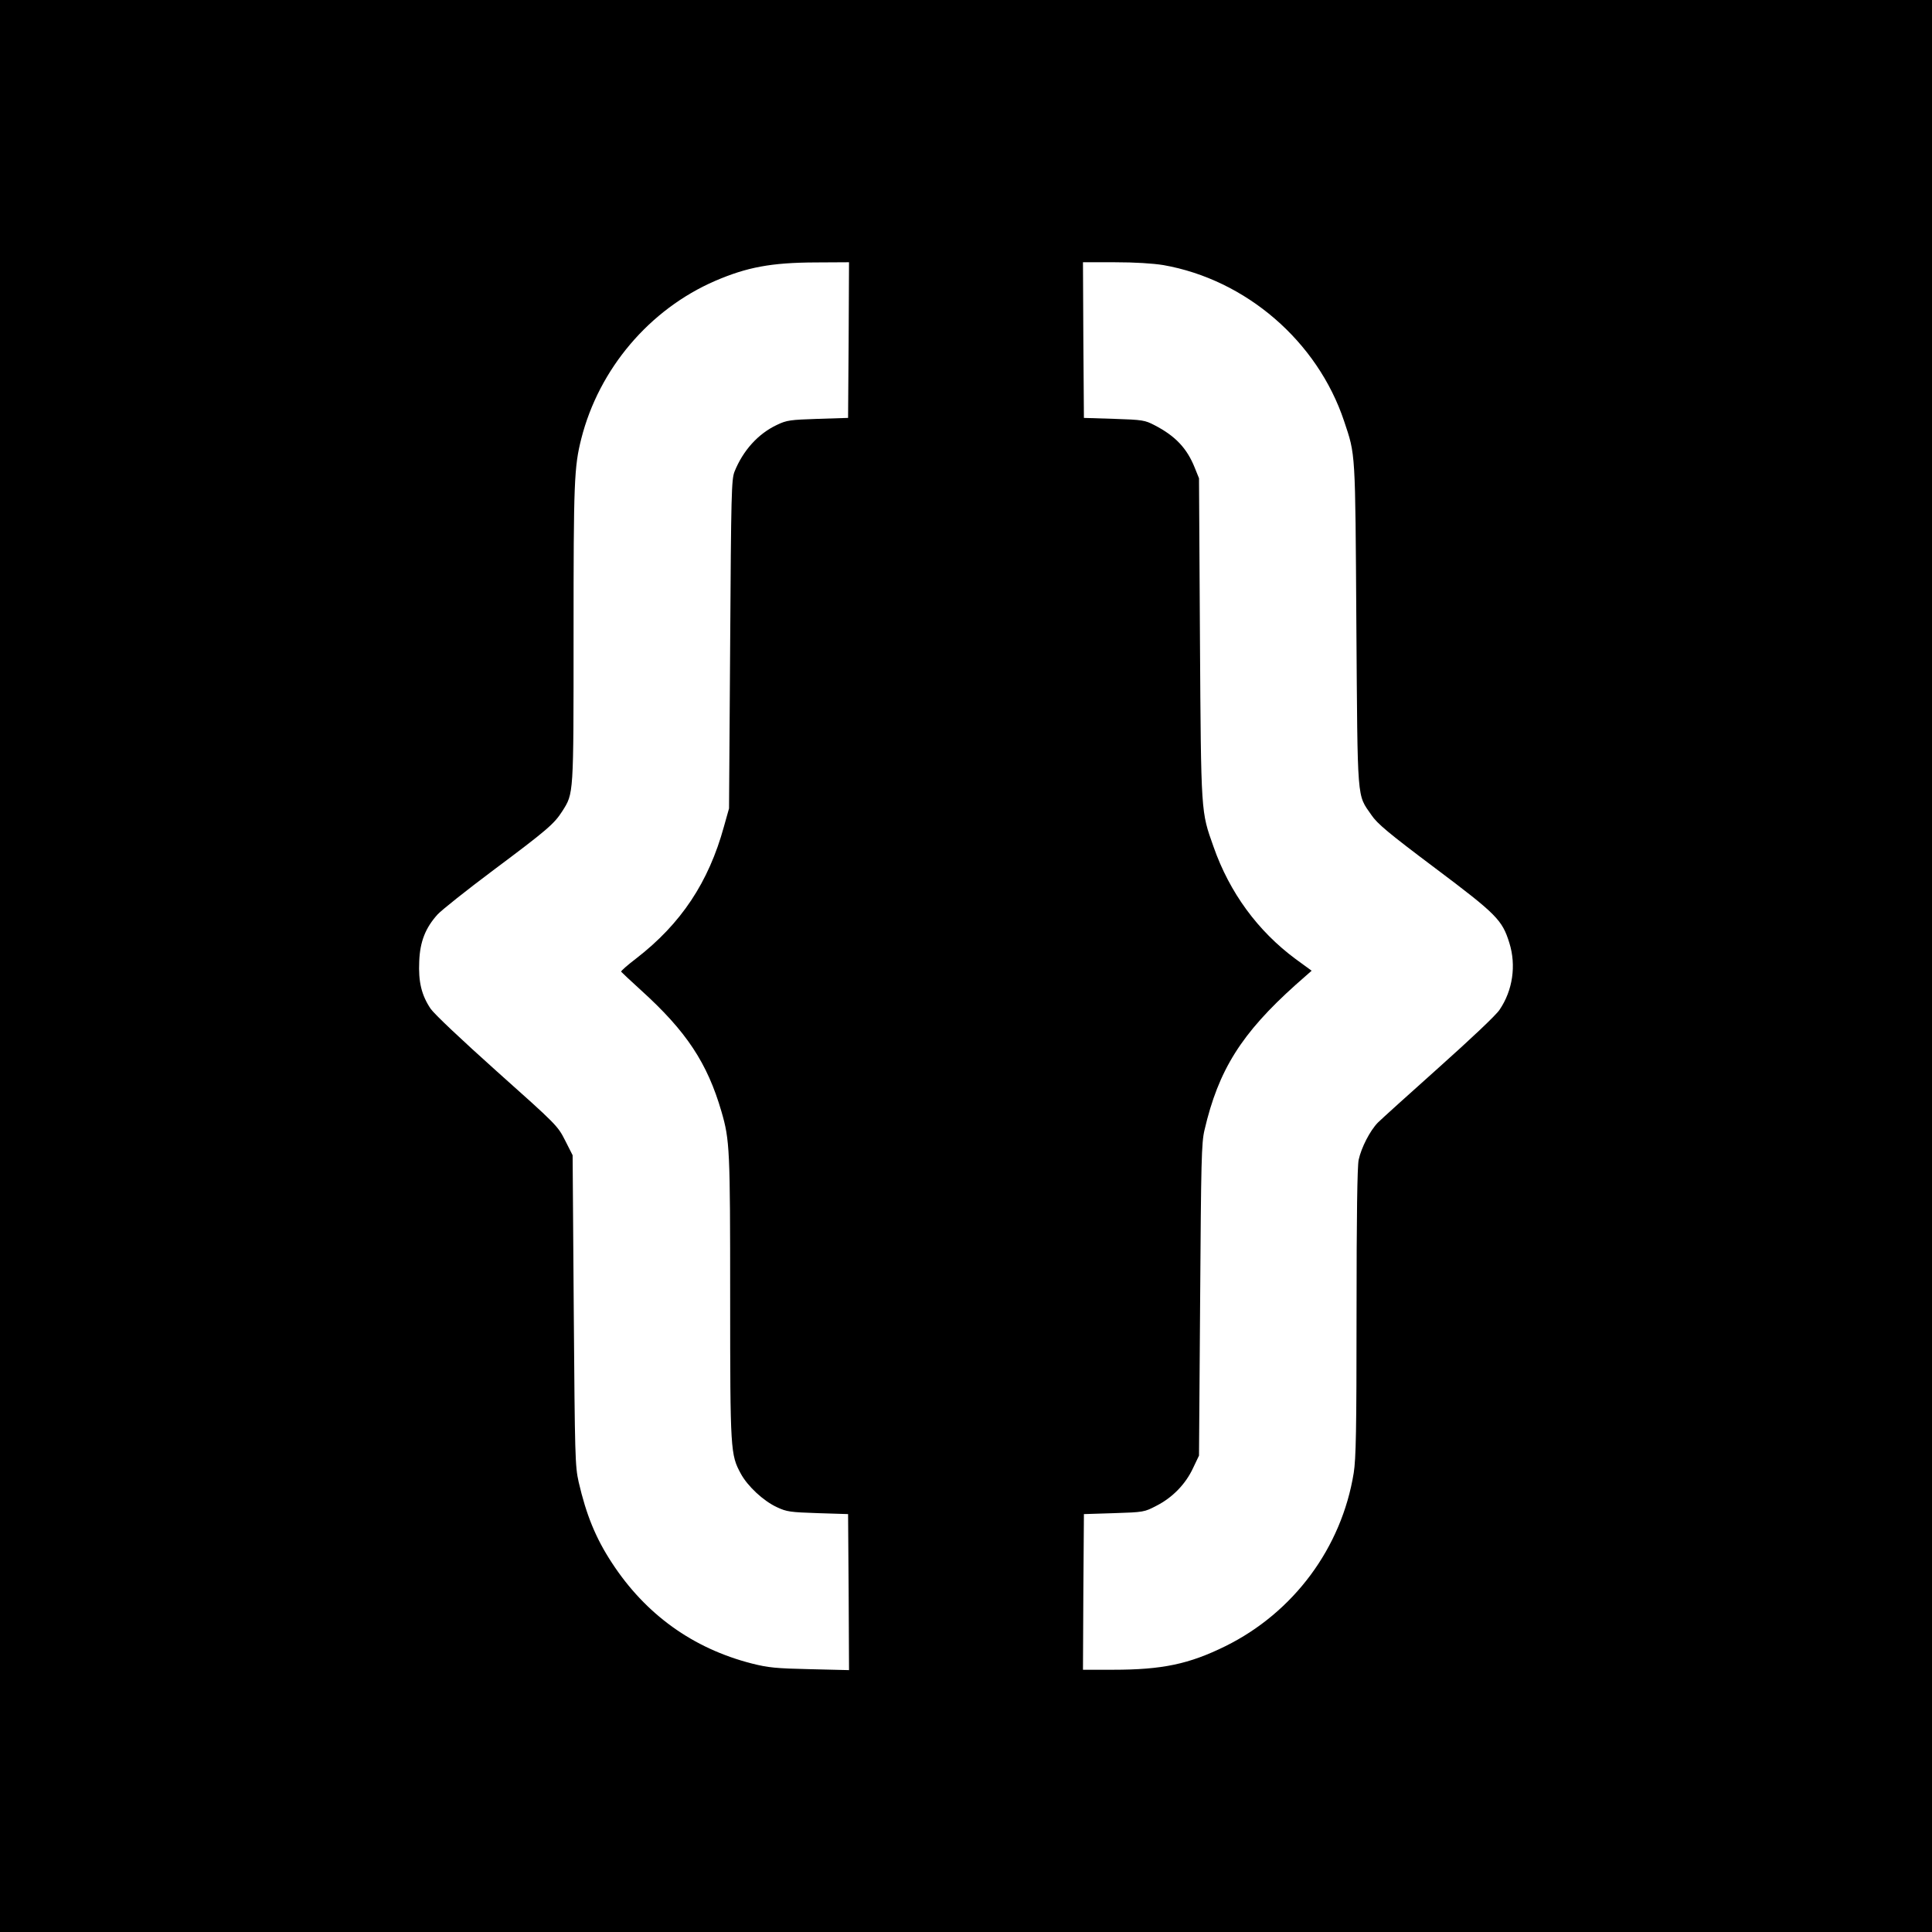 <?xml version="1.0" standalone="no"?>
<!DOCTYPE svg PUBLIC "-//W3C//DTD SVG 20010904//EN"
 "http://www.w3.org/TR/2001/REC-SVG-20010904/DTD/svg10.dtd">
<svg version="1.0" xmlns="http://www.w3.org/2000/svg"
 width="1024pt" height="1024pt" viewBox="0 0 1024 1024"
 preserveAspectRatio="xMidYMid meet">
<g transform="translate(0,1024) scale(0.1,-0.1)"
fill="#000000" stroke="none">
<path d="M0 5120 l0 -5120 5120 0 5120 0 0 5120 0 5120 -5120 0 -5120 0 0
-5120z m4498 3318 l-3 -413 -160 -5 c-147 -5 -165 -7 -217 -32 -100 -47 -180
-136 -225 -248 -16 -41 -18 -115 -23 -915 l-6 -870 -27 -96 c-81 -295 -227
-515 -465 -699 -46 -35 -81 -66 -80 -70 2 -3 49 -47 105 -98 241 -218 352
-386 427 -644 44 -151 46 -201 46 -986 0 -813 2 -832 56 -932 36 -67 120 -145
191 -178 53 -25 71 -27 218 -32 l160 -5 3 -414 2 -413 -207 5 c-180 4 -221 8
-308 30 -313 80 -564 261 -742 534 -86 131 -136 255 -176 428 -19 85 -20 132
-26 911 l-6 821 -40 79 c-39 77 -46 84 -360 364 -192 172 -333 305 -353 334
-48 72 -65 142 -60 251 4 104 33 177 97 248 20 22 153 128 296 235 285 213
322 245 365 312 61 97 60 77 60 940 0 808 3 884 41 1035 94 370 361 685 709
836 170 73 297 97 533 98 l177 1 -2 -412z m1668 397 c438 -77 817 -404 958
-827 61 -183 59 -148 65 -1078 7 -956 2 -897 80 -1010 30 -45 91 -96 336 -280
329 -247 357 -276 395 -398 37 -119 18 -251 -52 -354 -19 -29 -152 -154 -323
-307 -159 -142 -304 -273 -322 -291 -42 -43 -88 -133 -102 -198 -7 -36 -11
-295 -11 -810 0 -622 -3 -773 -15 -849 -64 -396 -318 -739 -680 -918 -193 -95
-334 -125 -596 -125 l-159 0 2 413 3 412 160 5 c157 5 161 6 224 39 85 43 155
115 194 199 l32 67 6 825 c5 736 7 833 23 900 74 319 196 513 484 771 l84 74
-85 62 c-200 148 -350 352 -435 595 -67 189 -66 166 -72 1103 l-5 850 -23 57
c-41 102 -102 167 -212 224 -52 27 -63 29 -215 34 l-160 5 -3 413 -2 412 169
0 c107 0 201 -6 257 -15z"/>
</g>
</svg>
